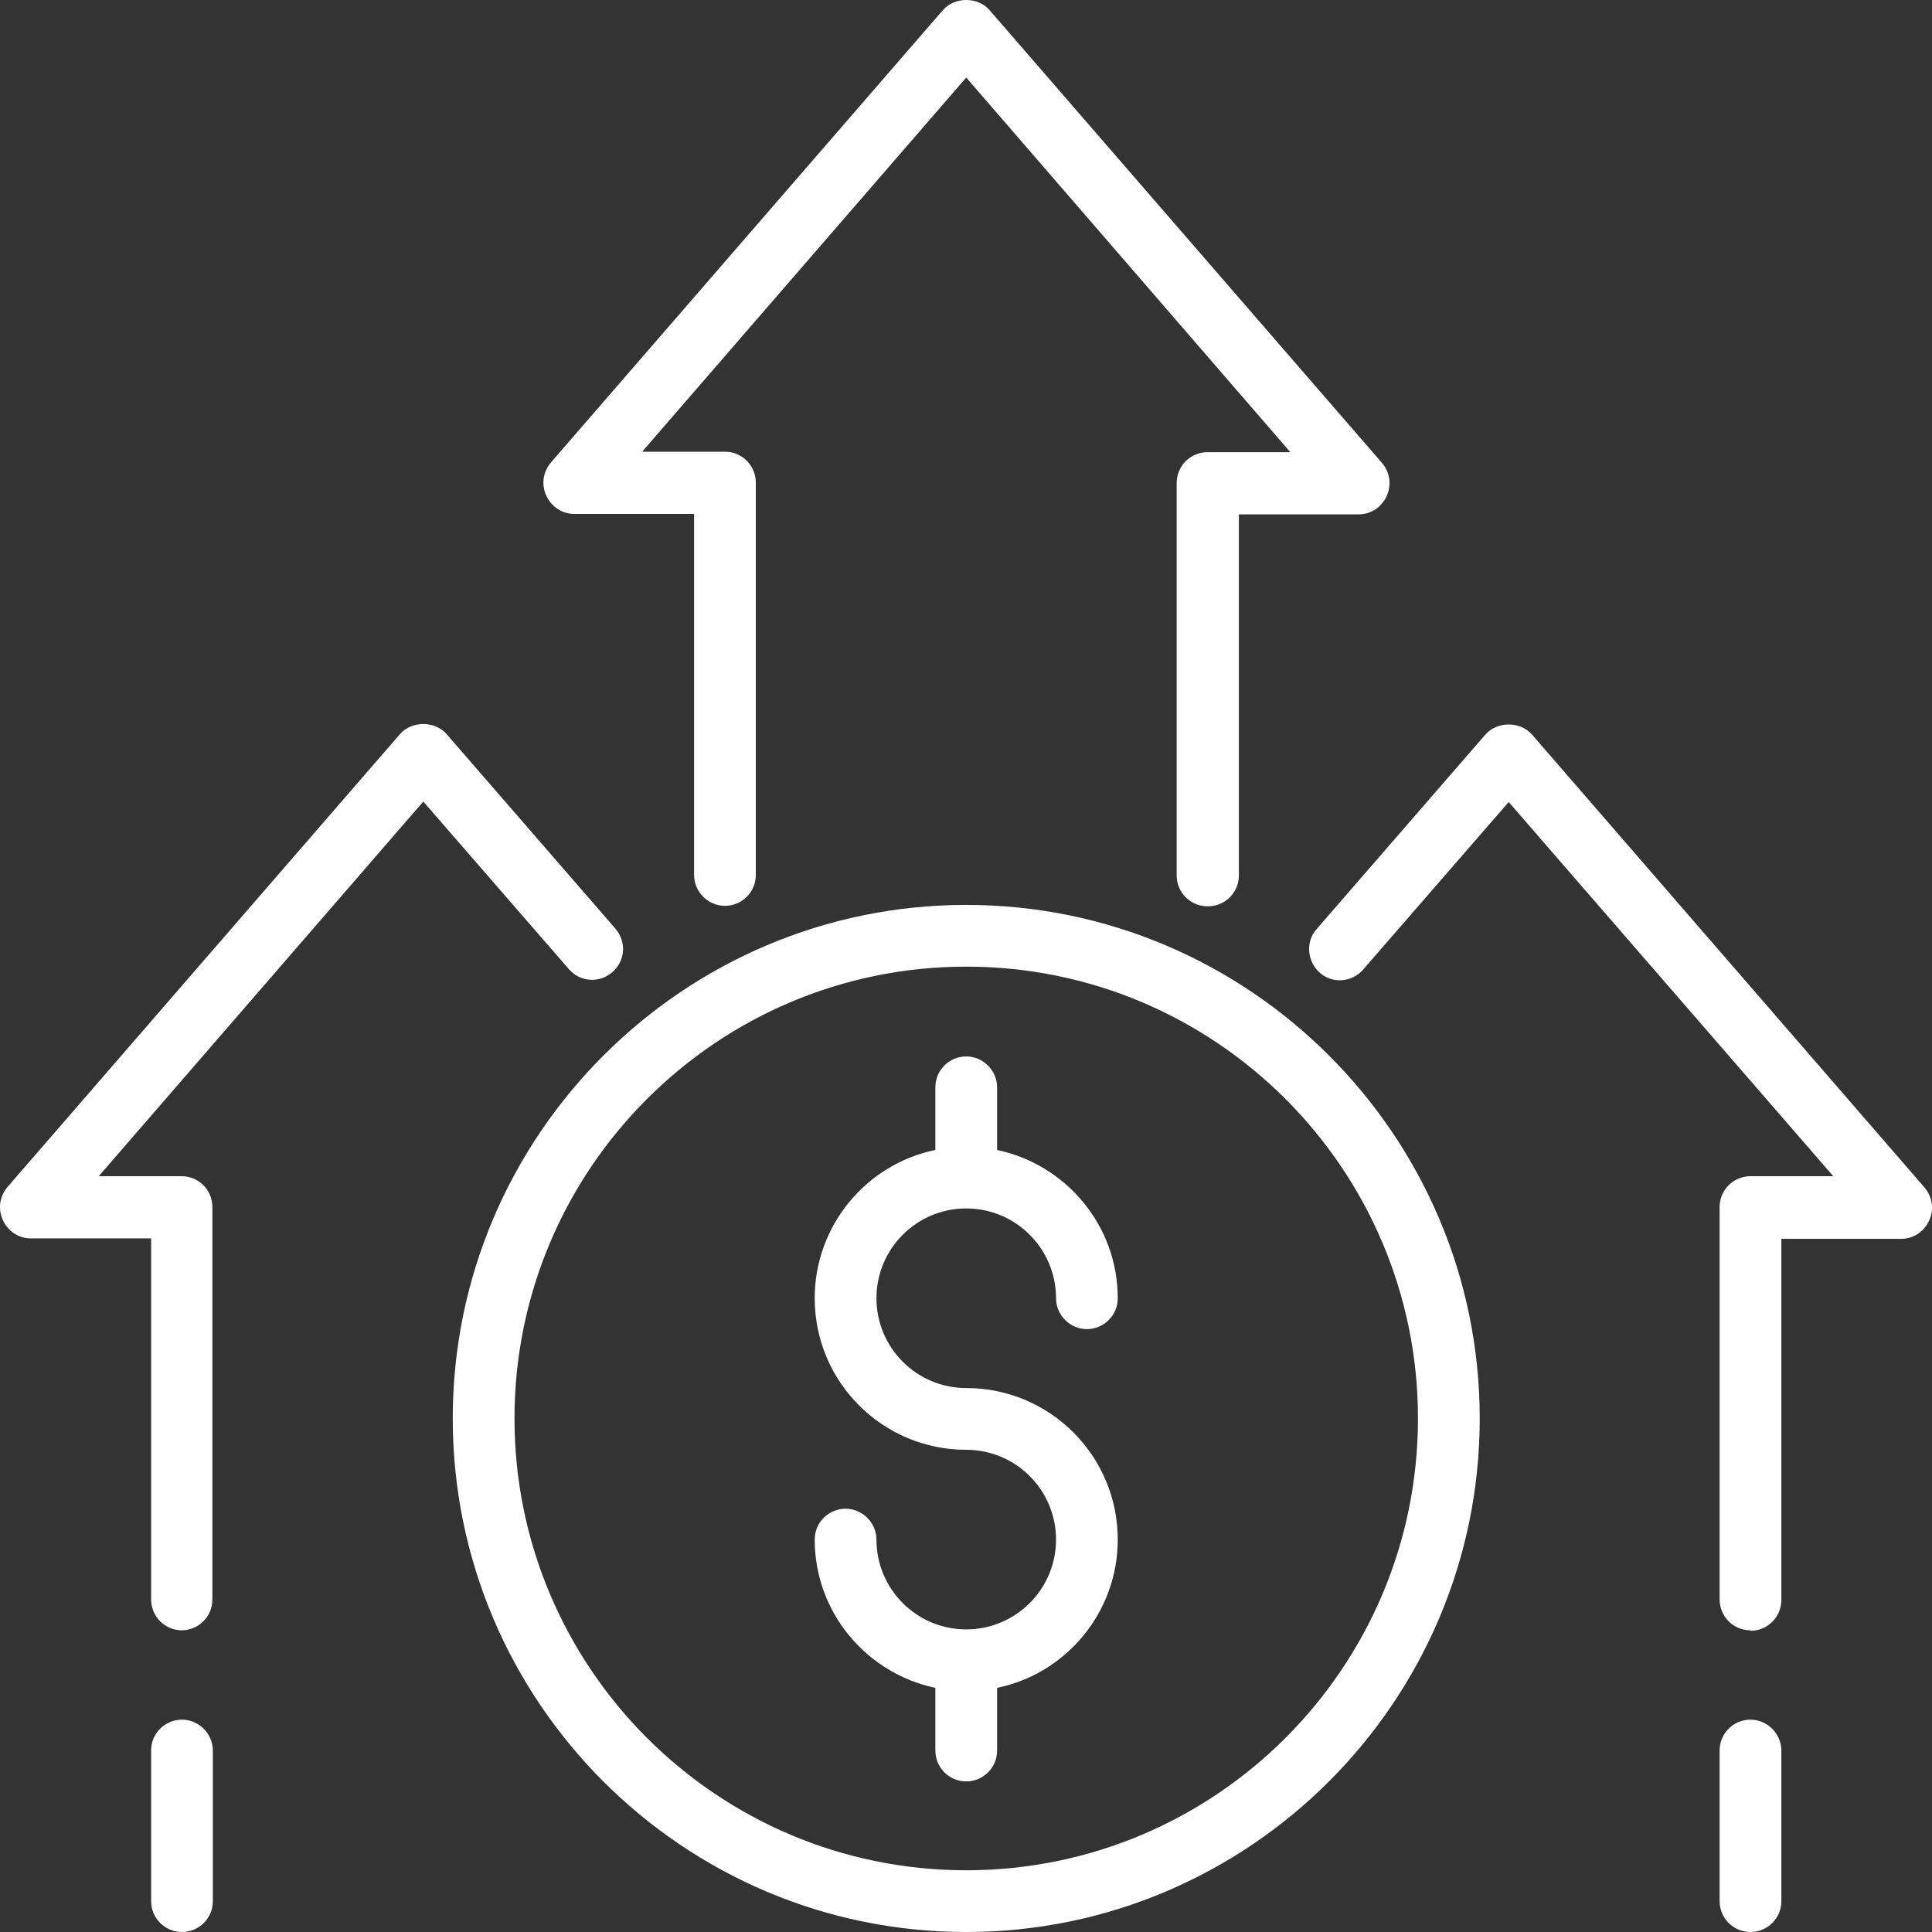 <svg width="100" height="100" viewBox="0 0 100 100" fill="none" xmlns="http://www.w3.org/2000/svg">
<rect x="0" y="0" width="100" height="100" fill="#333333" stroke="none"/>
<g clip-path="url(#clip0_7_95)">
<path d="M90.605 100C89.709 100 89.007 99.274 89.007 98.402V90.607C89.007 89.711 89.733 89.009 90.605 89.009C91.476 89.009 92.202 89.736 92.202 90.607V98.402C92.202 99.298 91.476 100 90.605 100ZM50.012 100C35.344 100 23.434 88.065 23.434 73.419C23.434 58.773 35.368 46.838 50.012 46.838C64.656 46.838 76.59 58.773 76.59 73.419C76.59 88.065 64.656 100 50.012 100ZM50.012 50.033C37.111 50.033 26.63 60.516 26.63 73.419C26.63 86.322 37.111 96.805 50.012 96.805C62.914 96.805 73.394 86.322 73.394 73.419C73.394 60.516 62.914 50.033 50.012 50.033ZM9.42 100C8.524 100 7.822 99.274 7.822 98.402V90.607C7.822 89.711 8.548 89.009 9.42 89.009C10.291 89.009 11.017 89.736 11.017 90.607V98.402C11.017 99.298 10.291 100 9.42 100ZM50.012 92.205C49.117 92.205 48.414 91.478 48.414 90.607V87.363C44.856 86.613 42.169 83.466 42.169 79.689C42.169 78.793 42.896 78.091 43.767 78.091C44.639 78.091 45.365 78.817 45.365 79.689C45.365 82.255 47.446 84.337 50.012 84.337C52.578 84.337 54.66 82.255 54.66 79.689C54.66 77.123 52.578 75.041 50.012 75.041C45.679 75.041 42.169 71.531 42.169 67.197C42.169 63.421 44.856 60.249 48.414 59.523V56.279C48.414 55.383 49.141 54.681 50.012 54.681C50.883 54.681 51.61 55.408 51.61 56.279V59.523C55.168 60.274 57.855 63.421 57.855 67.197C57.855 68.093 57.129 68.795 56.257 68.795C55.386 68.795 54.66 68.069 54.66 67.197C54.66 64.631 52.578 62.549 50.012 62.549C47.446 62.549 45.365 64.631 45.365 67.197C45.365 69.763 47.446 71.845 50.012 71.845C54.345 71.845 57.855 75.356 57.855 79.689C57.855 83.466 55.168 86.637 51.61 87.363V90.607C51.61 91.503 50.883 92.205 50.012 92.205ZM90.605 84.385C89.709 84.385 89.007 83.659 89.007 82.788V62.477C89.007 61.581 89.733 60.879 90.605 60.879H94.889L78.09 41.512L70.562 50.178C69.982 50.856 68.965 50.929 68.311 50.348C67.658 49.767 67.561 48.75 68.142 48.097L76.88 38.026C77.485 37.324 78.695 37.324 79.301 38.026L99.609 61.46C100.021 61.944 100.117 62.598 99.851 63.179C99.585 63.76 99.028 64.123 98.399 64.123H92.202V82.812C92.202 83.708 91.476 84.41 90.605 84.41V84.385ZM9.42 84.385C8.524 84.385 7.822 83.659 7.822 82.788V64.099H1.601C0.972 64.099 0.415 63.735 0.149 63.154C-0.117 62.573 -0.021 61.92 0.391 61.436L20.699 38.002C21.305 37.3 22.515 37.3 23.12 38.002L31.858 48.072C32.439 48.75 32.366 49.743 31.689 50.324C31.011 50.905 30.018 50.832 29.438 50.154L21.91 41.488L5.111 60.879H9.395C10.291 60.879 10.993 61.605 10.993 62.477V82.788C10.993 83.683 10.267 84.385 9.395 84.385H9.42ZM62.502 46.91C61.606 46.91 60.904 46.184 60.904 45.313V25.002C60.904 24.106 61.631 23.404 62.502 23.404H66.787L50.012 4.013L33.238 23.38H37.522C38.418 23.38 39.12 24.106 39.12 24.977V45.288C39.12 46.184 38.394 46.886 37.522 46.886C36.651 46.886 35.925 46.16 35.925 45.288V26.599H29.728C29.099 26.599 28.542 26.236 28.276 25.655C28.009 25.074 28.106 24.421 28.518 23.936L48.802 0.527C49.407 -0.176 50.617 -0.176 51.222 0.527L71.531 23.96C71.942 24.445 72.039 25.098 71.773 25.679C71.507 26.26 70.95 26.623 70.32 26.623H64.124V45.313C64.124 46.208 63.398 46.91 62.526 46.91H62.502Z" fill="white"/>
</g>
<defs>
<clipPath id="clip0_7_95">
<rect width="100" height="100" fill="white"/>
</clipPath>
</defs>
</svg>
